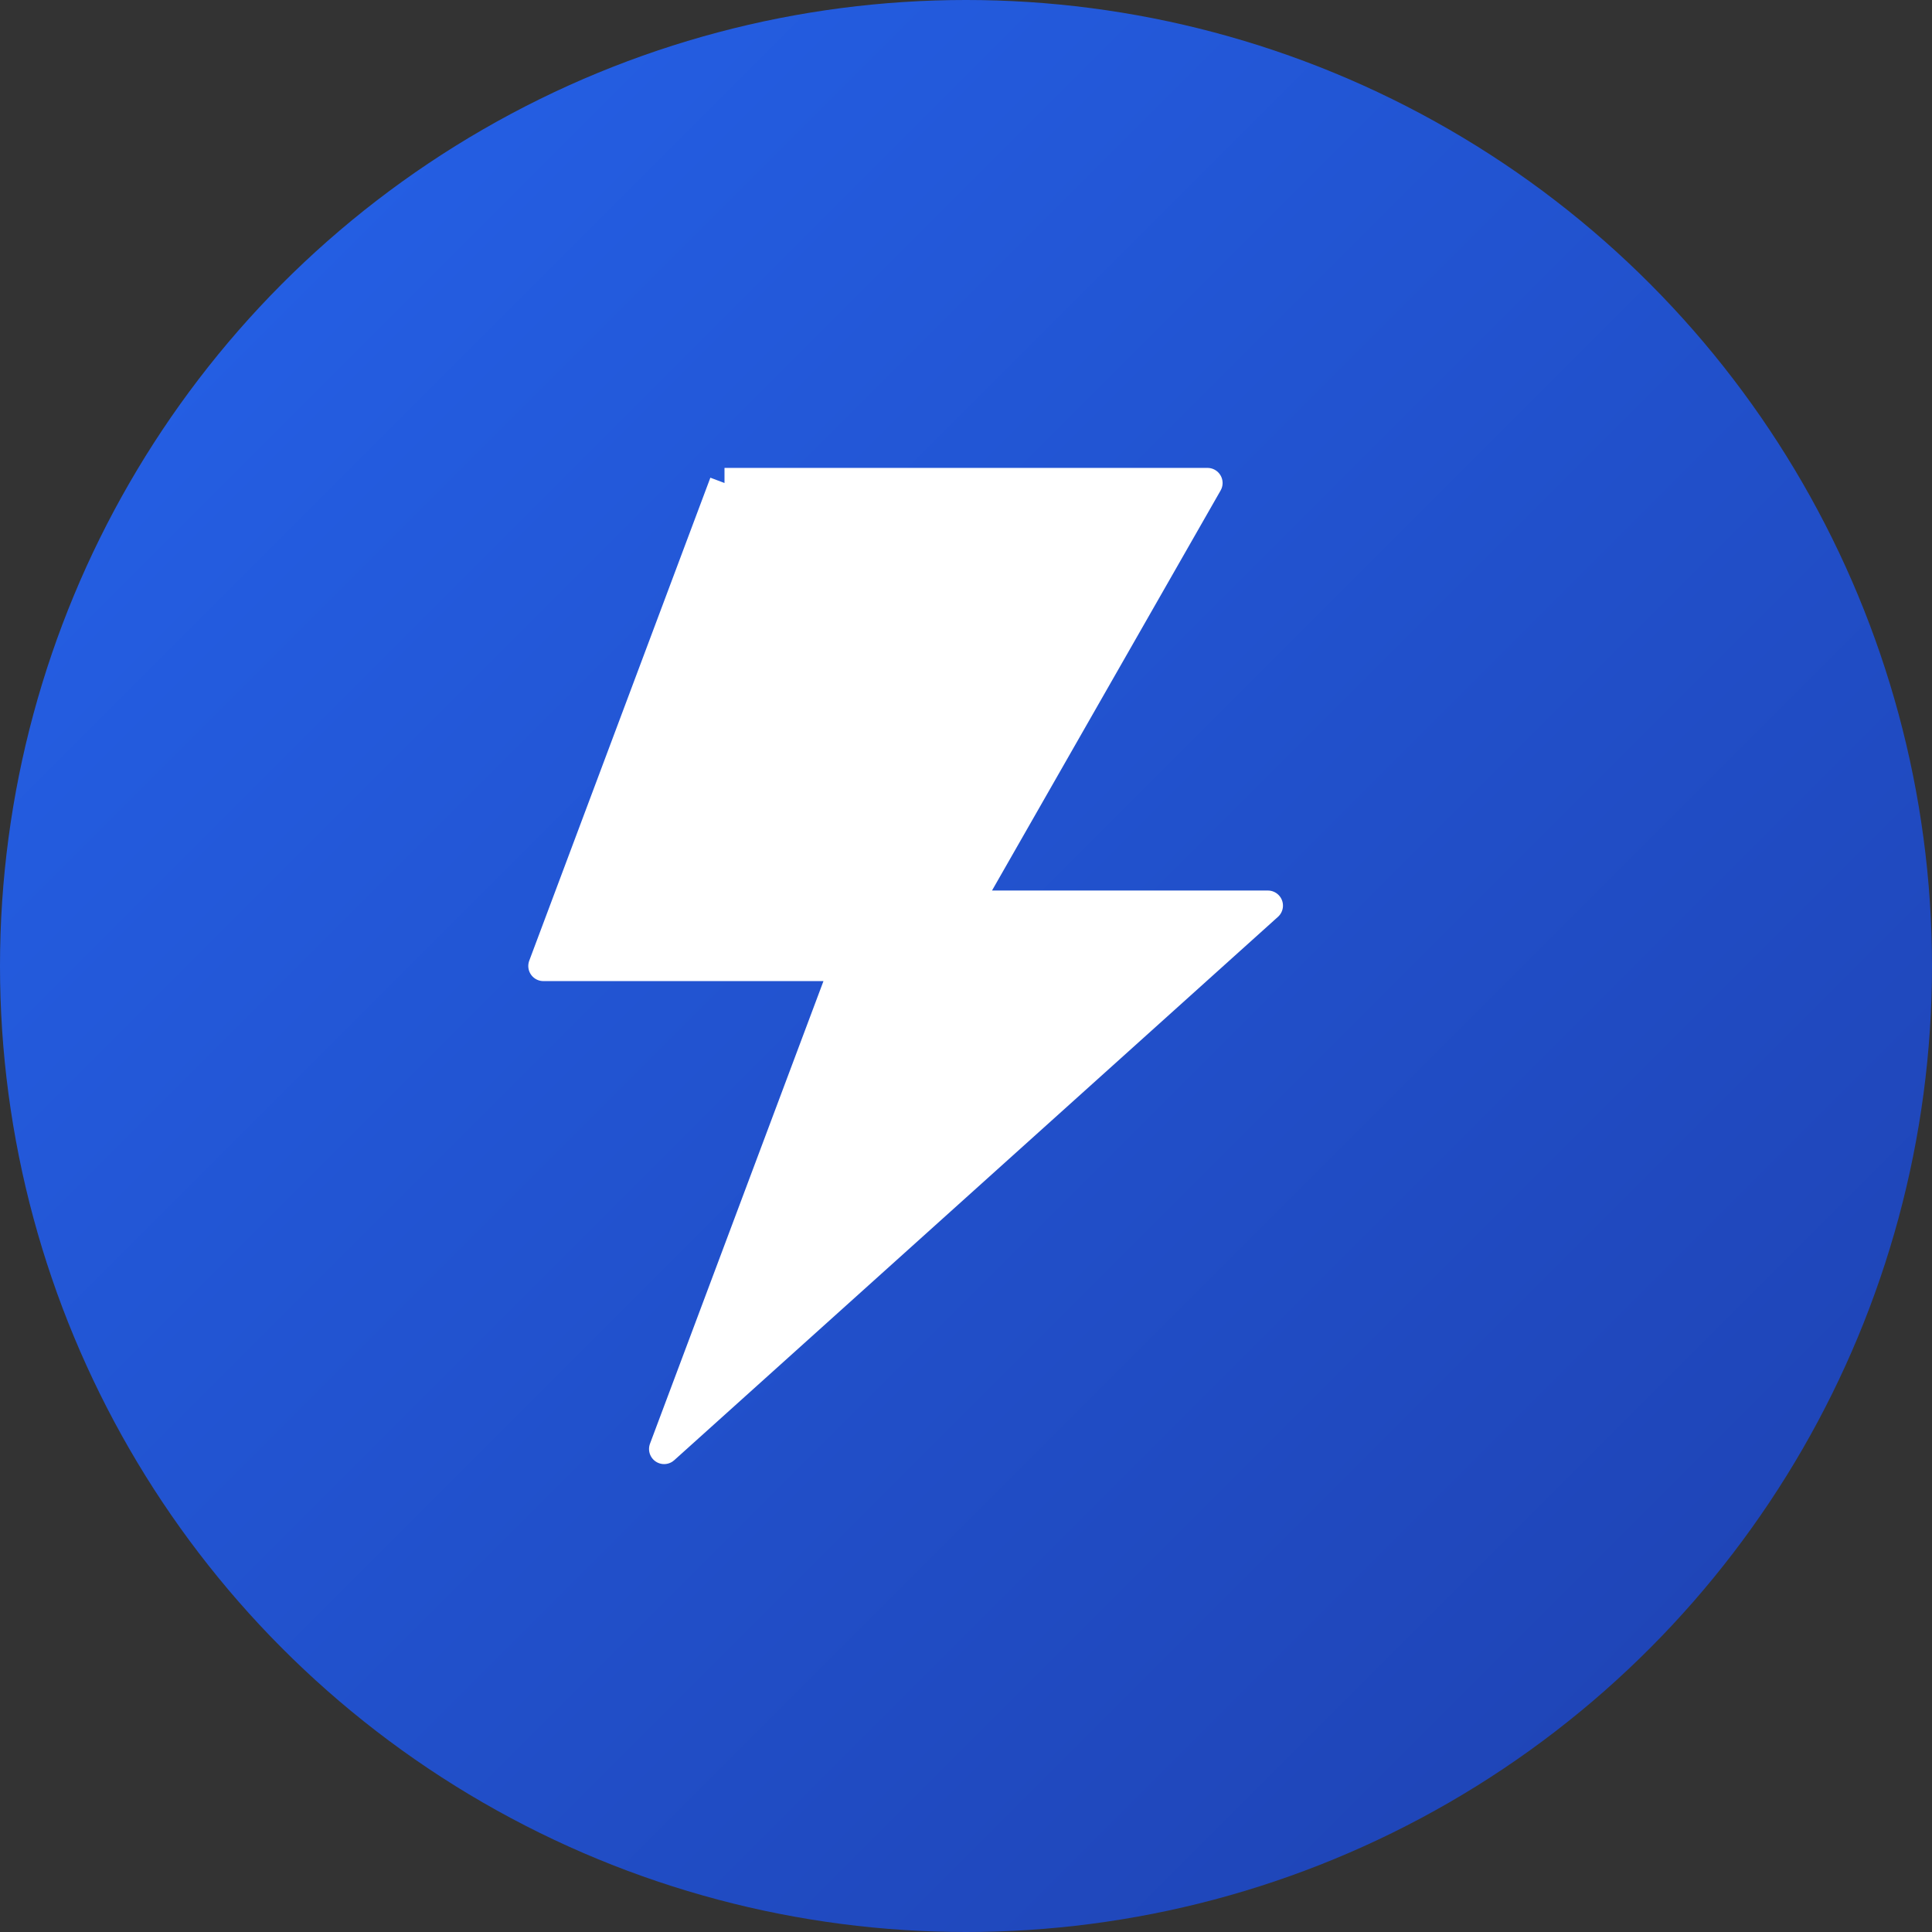 
<svg xmlns="http://www.w3.org/2000/svg" width="32" height="32" viewBox="0 0 32 32">
  <rect x="0" y="0" width="32" height="32" fill="#333333" stroke="none"/>
  <defs>
    <linearGradient id="grad" x1="0%" y1="0%" x2="100%" y2="100%">
      <stop offset="0%" style="stop-color:#2563eb;stop-opacity:1" />
      <stop offset="100%" style="stop-color:#1e40af;stop-opacity:1" />
    </linearGradient>
  </defs>
  <circle cx="16" cy="16" r="16" fill="url(#grad)"/>
  <!-- Éclair centré et plus grand -->
  <path 
    d="M12,8 L20,8 L16,15 L21,15 L11,24 L14,16 L9,16 L12,8" 
    fill="white" 
    stroke="white" 
    stroke-width="0.5" 
    stroke-linejoin="round"
  />
</svg>

